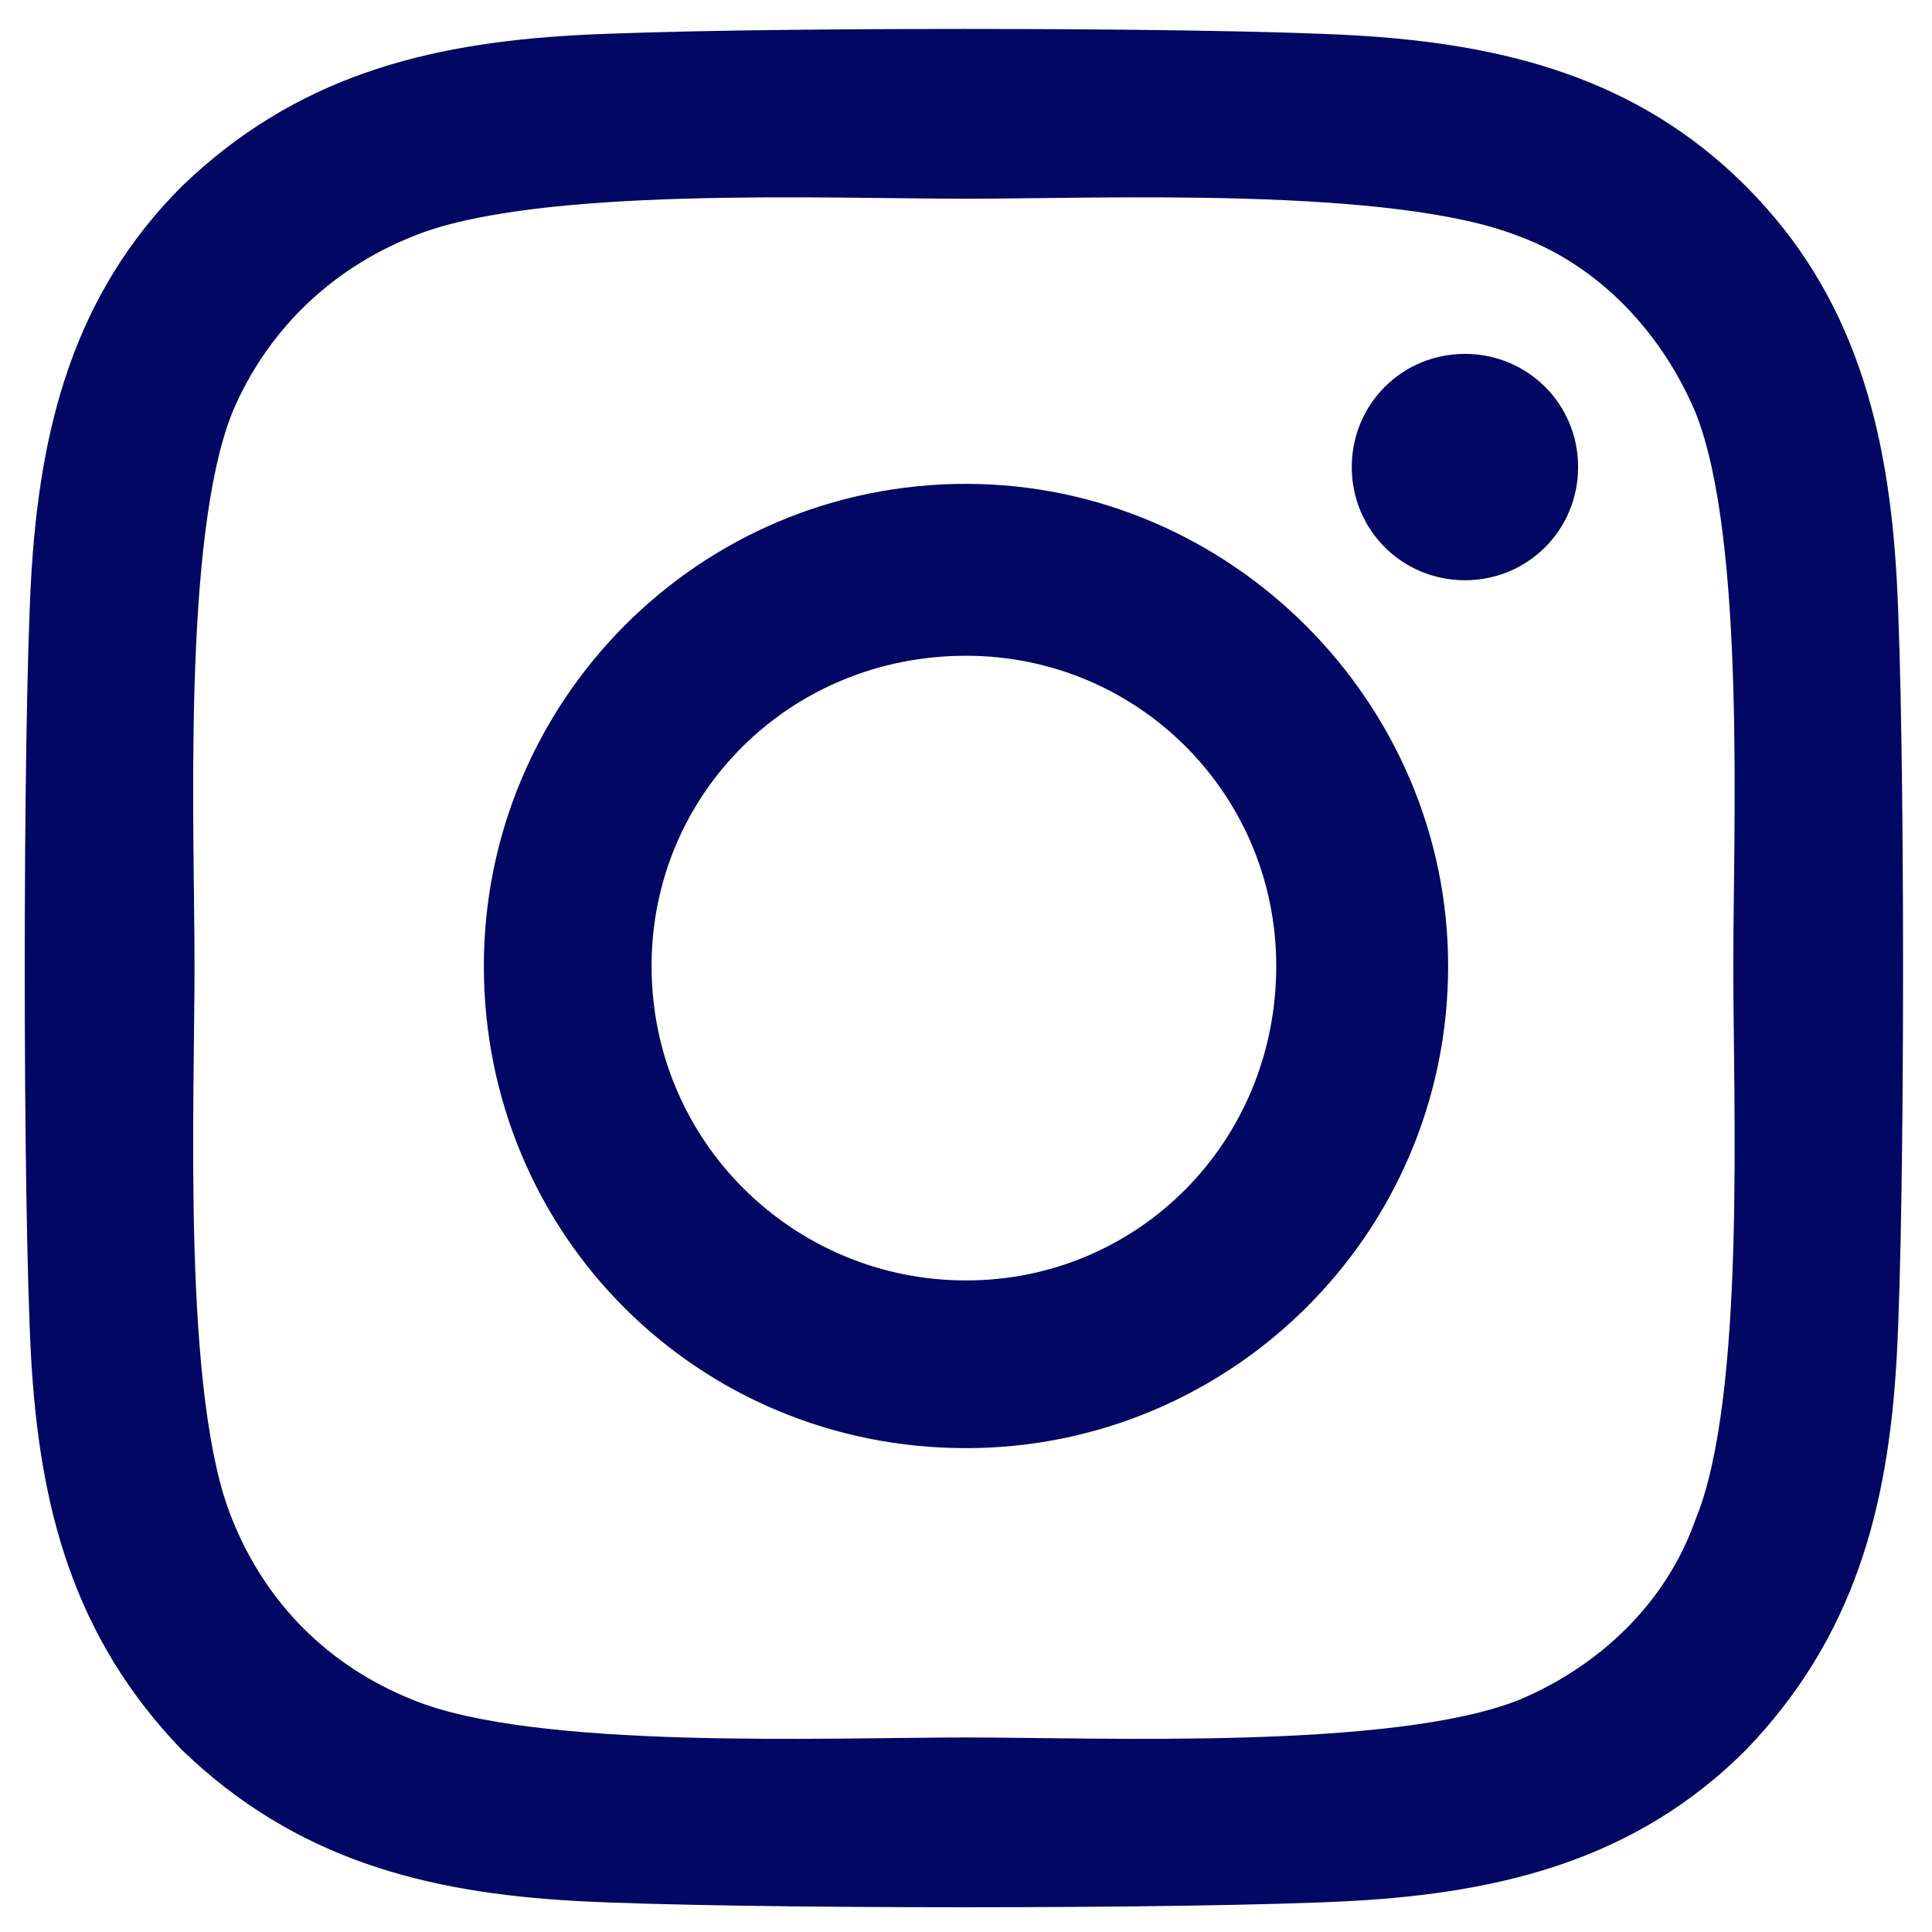 <?xml version="1.0" encoding="UTF-8"?> <svg xmlns="http://www.w3.org/2000/svg" width="36" height="36" viewBox="0 0 36 36" fill="none"><path d="M18 9.016C22.922 9.016 26.984 13.078 26.984 18C26.984 23 22.922 26.984 18 26.984C13 26.984 9.016 23 9.016 18C9.016 13.078 13 9.016 18 9.016ZM18 23.859C21.203 23.859 23.781 21.281 23.781 18C23.781 14.797 21.203 12.219 18 12.219C14.719 12.219 12.141 14.797 12.141 18C12.141 21.281 14.797 23.859 18 23.859ZM29.406 8.703C29.406 9.875 28.469 10.812 27.297 10.812C26.125 10.812 25.188 9.875 25.188 8.703C25.188 7.531 26.125 6.594 27.297 6.594C28.469 6.594 29.406 7.531 29.406 8.703ZM35.344 10.812C35.5 13.703 35.5 22.375 35.344 25.266C35.188 28.078 34.562 30.5 32.531 32.609C30.5 34.641 28 35.266 25.188 35.422C22.297 35.578 13.625 35.578 10.734 35.422C7.922 35.266 5.5 34.641 3.391 32.609C1.359 30.5 0.734 28.078 0.578 25.266C0.422 22.375 0.422 13.703 0.578 10.812C0.734 8 1.359 5.5 3.391 3.469C5.5 1.438 7.922 0.812 10.734 0.656C13.625 0.5 22.297 0.5 25.188 0.656C28 0.812 30.5 1.438 32.531 3.469C34.562 5.5 35.188 8 35.344 10.812ZM31.594 28.312C32.531 26.047 32.297 20.578 32.297 18C32.297 15.5 32.531 10.031 31.594 7.688C30.969 6.203 29.797 4.953 28.312 4.406C25.969 3.469 20.5 3.703 18 3.703C15.422 3.703 9.953 3.469 7.688 4.406C6.125 5.031 4.953 6.203 4.328 7.688C3.391 10.031 3.625 15.5 3.625 18C3.625 20.578 3.391 26.047 4.328 28.312C4.953 29.875 6.125 31.047 7.688 31.672C9.953 32.609 15.422 32.375 18 32.375C20.5 32.375 25.969 32.609 28.312 31.672C29.797 31.047 31.047 29.875 31.594 28.312Z" fill="#020763"></path></svg> 